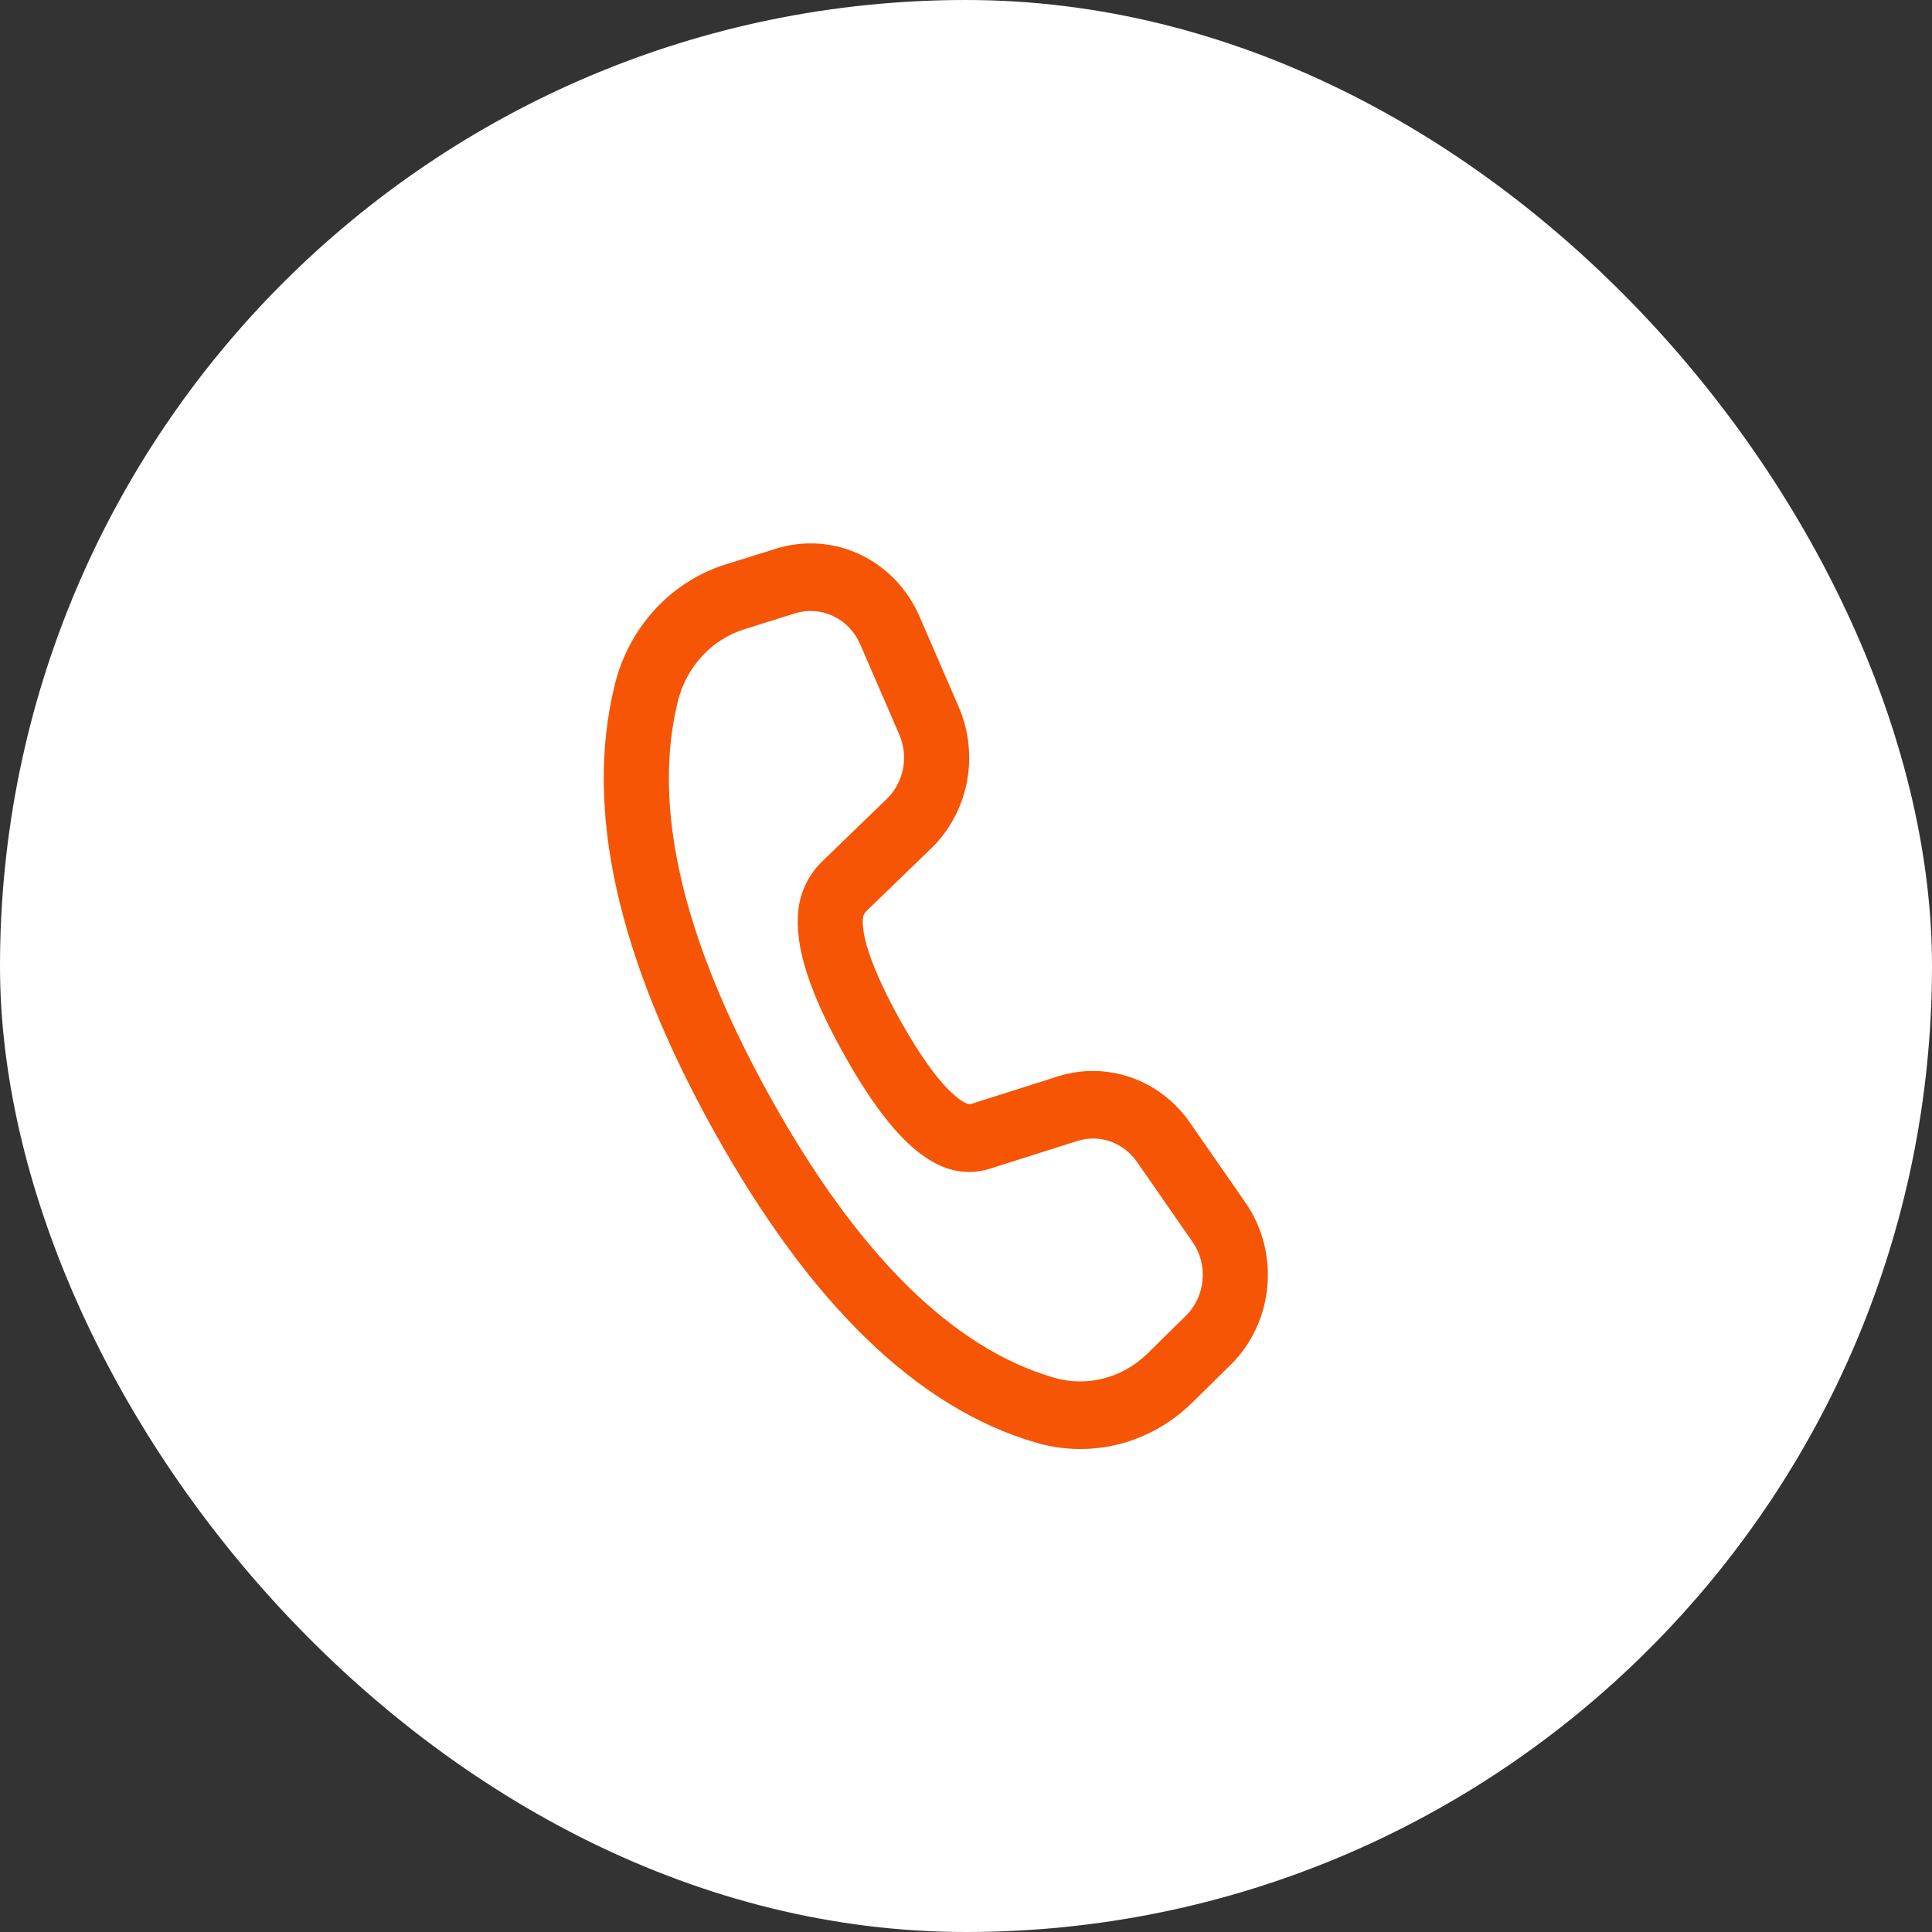 <svg width="32" height="32" viewBox="0 0 32 32" fill="none" xmlns="http://www.w3.org/2000/svg">
<rect x="0" y="0" width="32" height="32" fill="#333333" stroke="none"/>
<rect width="32" height="32" rx="16" fill="white"/>
<path d="M12.018 9.349L12.856 9.087C13.316 8.944 13.81 8.978 14.247 9.185C14.684 9.392 15.033 9.756 15.23 10.211L15.879 11.708C16.048 12.099 16.095 12.535 16.014 12.956C15.932 13.376 15.726 13.759 15.424 14.051L14.35 15.091C14.318 15.121 14.298 15.162 14.293 15.207C14.262 15.503 14.455 16.08 14.901 16.883C15.225 17.465 15.519 17.875 15.769 18.105C15.943 18.265 16.038 18.299 16.079 18.287L17.524 17.828C17.919 17.703 18.341 17.709 18.733 17.846C19.124 17.982 19.464 18.242 19.706 18.59L20.626 19.915C20.907 20.319 21.036 20.813 20.991 21.308C20.947 21.803 20.73 22.264 20.383 22.606L19.746 23.233C19.408 23.566 18.992 23.802 18.541 23.918C18.089 24.034 17.616 24.027 17.167 23.897C15.187 23.323 13.412 21.588 11.822 18.729C10.229 15.865 9.671 13.399 10.186 11.329C10.302 10.864 10.531 10.437 10.852 10.09C11.173 9.743 11.574 9.488 12.018 9.349V9.349ZM12.329 10.422C12.063 10.505 11.822 10.658 11.63 10.866C11.437 11.074 11.299 11.33 11.229 11.609C10.797 13.35 11.292 15.536 12.756 18.169C14.217 20.798 15.791 22.335 17.457 22.819C17.726 22.897 18.01 22.901 18.281 22.831C18.552 22.761 18.801 22.62 19.004 22.42L19.642 21.793C19.8 21.638 19.898 21.428 19.918 21.203C19.939 20.978 19.88 20.753 19.752 20.57L18.832 19.245C18.722 19.087 18.567 18.968 18.39 18.906C18.212 18.844 18.019 18.842 17.84 18.899L16.391 19.359C15.55 19.619 14.787 18.917 13.967 17.442C13.415 16.45 13.158 15.681 13.222 15.083C13.255 14.772 13.394 14.486 13.614 14.272L14.688 13.232C14.826 13.1 14.919 12.925 14.957 12.734C14.994 12.543 14.972 12.345 14.895 12.167L14.247 10.67C14.157 10.463 13.999 10.298 13.8 10.204C13.602 10.11 13.377 10.094 13.168 10.159L12.329 10.422V10.422Z" fill="#f55504"/>
</svg>
